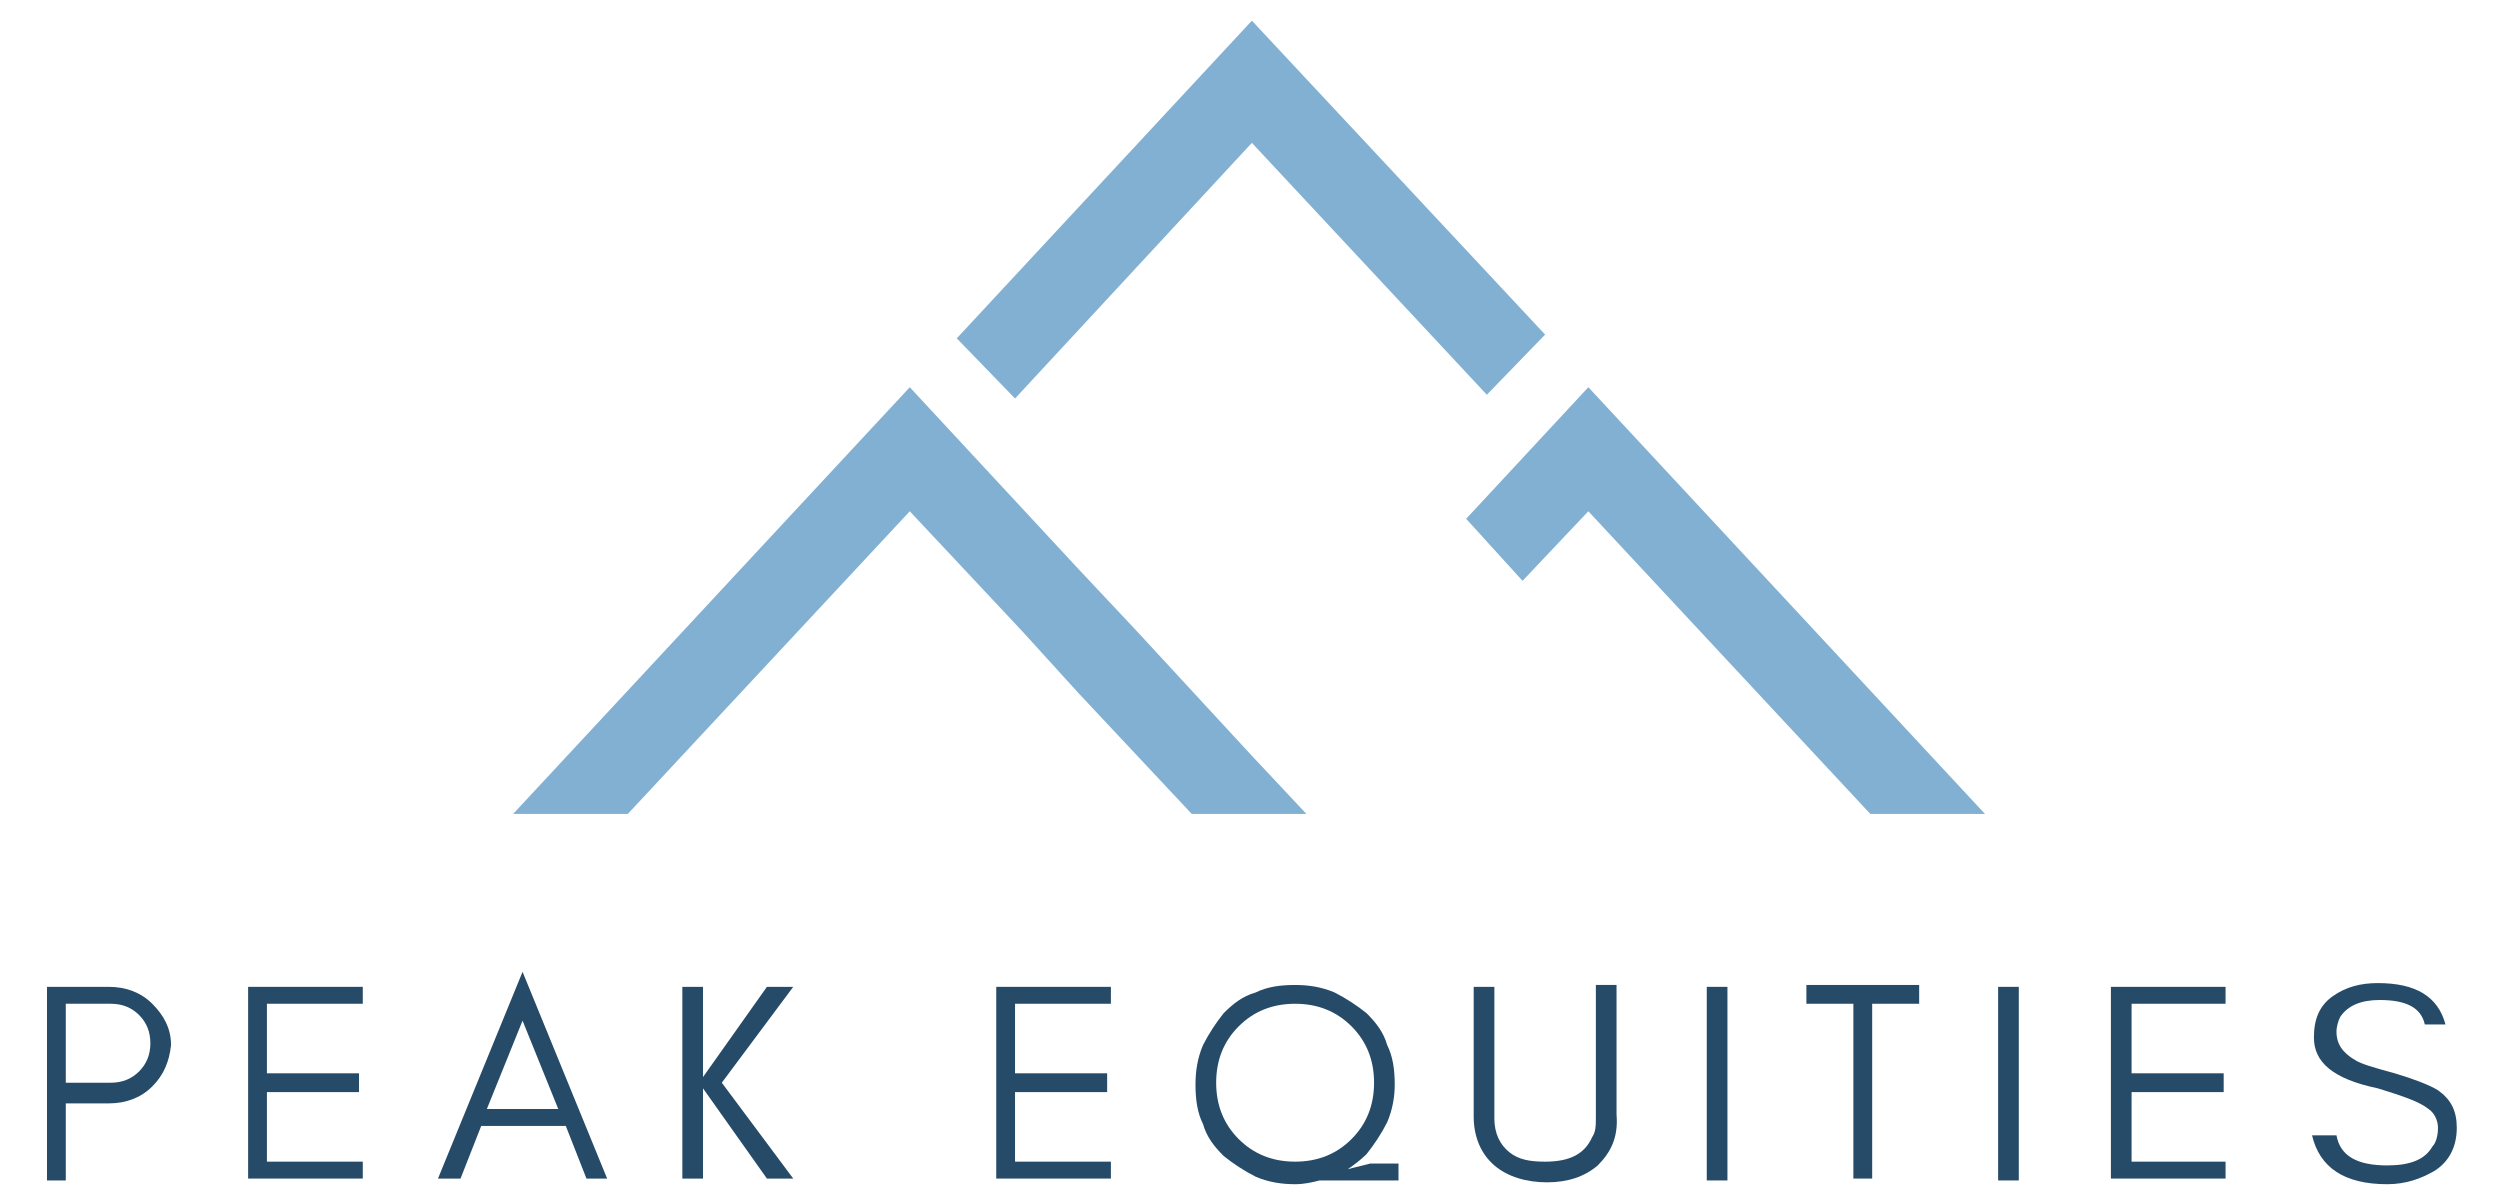 <svg xml:space="preserve" style="enable-background:new 0 0 133 64;" viewBox="0 0 133 64" y="0px" x="0px" xmlns:xlink="http://www.w3.org/1999/xlink" xmlns="http://www.w3.org/2000/svg" id="Layer_1" version="1.1">
<style type="text/css">
	.st0{fill:#264B68;}
	.st1{fill:#81B0D3;}
</style>
<g>
	<path d="M8.1,57.8c-0.6,0.6-1.4,0.9-2.3,0.9H3.5v4.1H2.5V52.5h3.3c0.9,0,1.7,0.3,2.3,0.9c0.6,0.6,1,1.3,1,2.2
		C9,56.5,8.7,57.2,8.1,57.8 M5.9,57.6c0.6,0,1.1-0.2,1.5-0.6C7.8,56.6,8,56.1,8,55.5c0-0.6-0.2-1.1-0.6-1.5
		c-0.4-0.4-0.9-0.6-1.5-0.6H3.5v4.2H5.9z" class="st0"></path>
	<polygon points="13.2,62.7 13.2,52.5 19.3,52.5 19.3,53.4 14.2,53.4 14.2,57.1 19.1,57.1 19.1,58.1 14.2,58.1 
		14.2,61.8 19.3,61.8 19.3,62.7" class="st0"></polygon>
	<path d="M31.2,62.7l-1.1-2.8h-4.5l-1.1,2.8h-1.2l4.5-11l4.5,11H31.2z M29.7,59l-1.9-4.7L25.9,59H29.7z" class="st0"></path>
	<polygon points="36.3,62.7 36.3,52.5 37.4,52.5 37.4,57.3 40.8,52.5 42.2,52.5 38.4,57.6 42.2,62.7 40.8,62.7 
		37.4,57.9 37.4,62.7" class="st0"></polygon>
	<polygon points="53,62.7 53,52.5 59.1,52.5 59.1,53.4 54,53.4 54,57.1 58.9,57.1 58.9,58.1 54,58.1 54,61.8 59.1,61.8 
		59.1,62.7" class="st0"></polygon>
	<path d="M73.8,59.7c-0.3,0.6-0.7,1.2-1.1,1.7c-0.3,0.3-0.7,0.6-1,0.8c0.4-0.1,0.8-0.2,1.2-0.3h1.5v0.9h-4.2
		c-0.4,0.1-0.8,0.2-1.3,0.2c-0.7,0-1.4-0.1-2.1-0.4c-0.6-0.3-1.2-0.7-1.7-1.1c-0.5-0.5-0.9-1-1.1-1.7c-0.3-0.6-0.4-1.3-0.4-2.1
		c0-0.7,0.1-1.4,0.4-2.1c0.3-0.6,0.7-1.2,1.1-1.7c0.5-0.5,1-0.9,1.7-1.1c0.6-0.3,1.3-0.4,2.1-0.4c0.7,0,1.4,0.1,2.1,0.4
		c0.6,0.3,1.2,0.7,1.7,1.1c0.5,0.5,0.9,1,1.1,1.7c0.3,0.6,0.4,1.3,0.4,2.1C74.2,58.3,74.1,59,73.8,59.7 M71.9,54.6
		c-0.8-0.8-1.8-1.2-3-1.2c-1.2,0-2.2,0.4-3,1.2c-0.8,0.8-1.2,1.8-1.2,3c0,1.2,0.4,2.2,1.2,3c0.8,0.8,1.8,1.2,3,1.2
		c1.2,0,2.2-0.4,3-1.2c0.8-0.8,1.2-1.8,1.2-3C73.1,56.4,72.7,55.4,71.9,54.6" class="st0"></path>
	<path d="M85,62c-0.7,0.6-1.6,0.9-2.7,0.9c-1.1,0-2.1-0.3-2.8-0.9c-0.7-0.6-1.1-1.5-1.1-2.6v-6.9h1.1v7
		c0,0.8,0.3,1.4,0.8,1.8c0.5,0.4,1.1,0.5,1.9,0.5c1.3,0,2.1-0.4,2.5-1.3c0.2-0.3,0.2-0.6,0.2-1.1v-7h1.1v6.9
		C86.1,60.5,85.7,61.3,85,62" class="st0"></path>
	<rect height="10.3" width="1.1" class="st0" y="52.5" x="90.8"></rect>
	<polygon points="96.1,52.4 98.6,52.4 99.6,52.4 102.1,52.4 102.1,53.4 99.6,53.4 99.6,62.7 98.6,62.7 98.6,53.4 
		96.1,53.4" class="st0"></polygon>
	<rect height="10.3" width="1.1" class="st0" y="52.5" x="106.3"></rect>
	<polygon points="112.3,62.7 112.3,52.5 118.4,52.5 118.4,53.4 113.4,53.4 113.4,57.1 118.3,57.1 118.3,58.1 
		113.4,58.1 113.4,61.8 118.4,61.8 118.4,62.7" class="st0"></polygon>
	<path d="M123.1,55.2c0-1,0.3-1.7,1-2.2c0.7-0.5,1.5-0.7,2.4-0.7c2,0,3.2,0.7,3.6,2.2h-1.1c-0.2-0.9-1-1.3-2.4-1.3
		c-1,0-1.7,0.3-2.1,0.9c-0.1,0.2-0.2,0.5-0.2,0.8c0,0.6,0.3,1.1,1,1.5c0.3,0.2,1,0.4,2.1,0.7c1,0.3,1.8,0.6,2.3,0.9
		c0.7,0.5,1,1.1,1,2c0,1-0.4,1.8-1.2,2.3c-0.7,0.4-1.5,0.7-2.5,0.7c-2.3,0-3.6-0.9-4-2.6h1.3c0.2,1.1,1.1,1.6,2.7,1.6
		c1.2,0,2-0.3,2.4-1c0.2-0.2,0.3-0.6,0.3-1c0-0.4-0.2-0.8-0.5-1c-0.5-0.4-1.4-0.7-2.7-1.1C124.1,57.4,123.1,56.5,123.1,55.2" class="st0"></path>
	<polygon points="66.6,7.6 79.1,21 82.2,17.8 66.6,1.1 50.9,18 54,21.2" class="st1"></polygon>
	<polygon points="84.5,20.6 78,27.6 81,30.9 84.5,27.2 99.5,43.3 105.6,43.3" class="st1"></polygon>
	<polygon points="60.5,33.6 57.4,30.3 48.4,20.6 27.3,43.3 33.4,43.3 48.4,27.2 54.4,33.6 57.4,36.9 63.4,43.3 
		69.5,43.3 66.5,40.1" class="st1"></polygon>
</g>
</svg>
